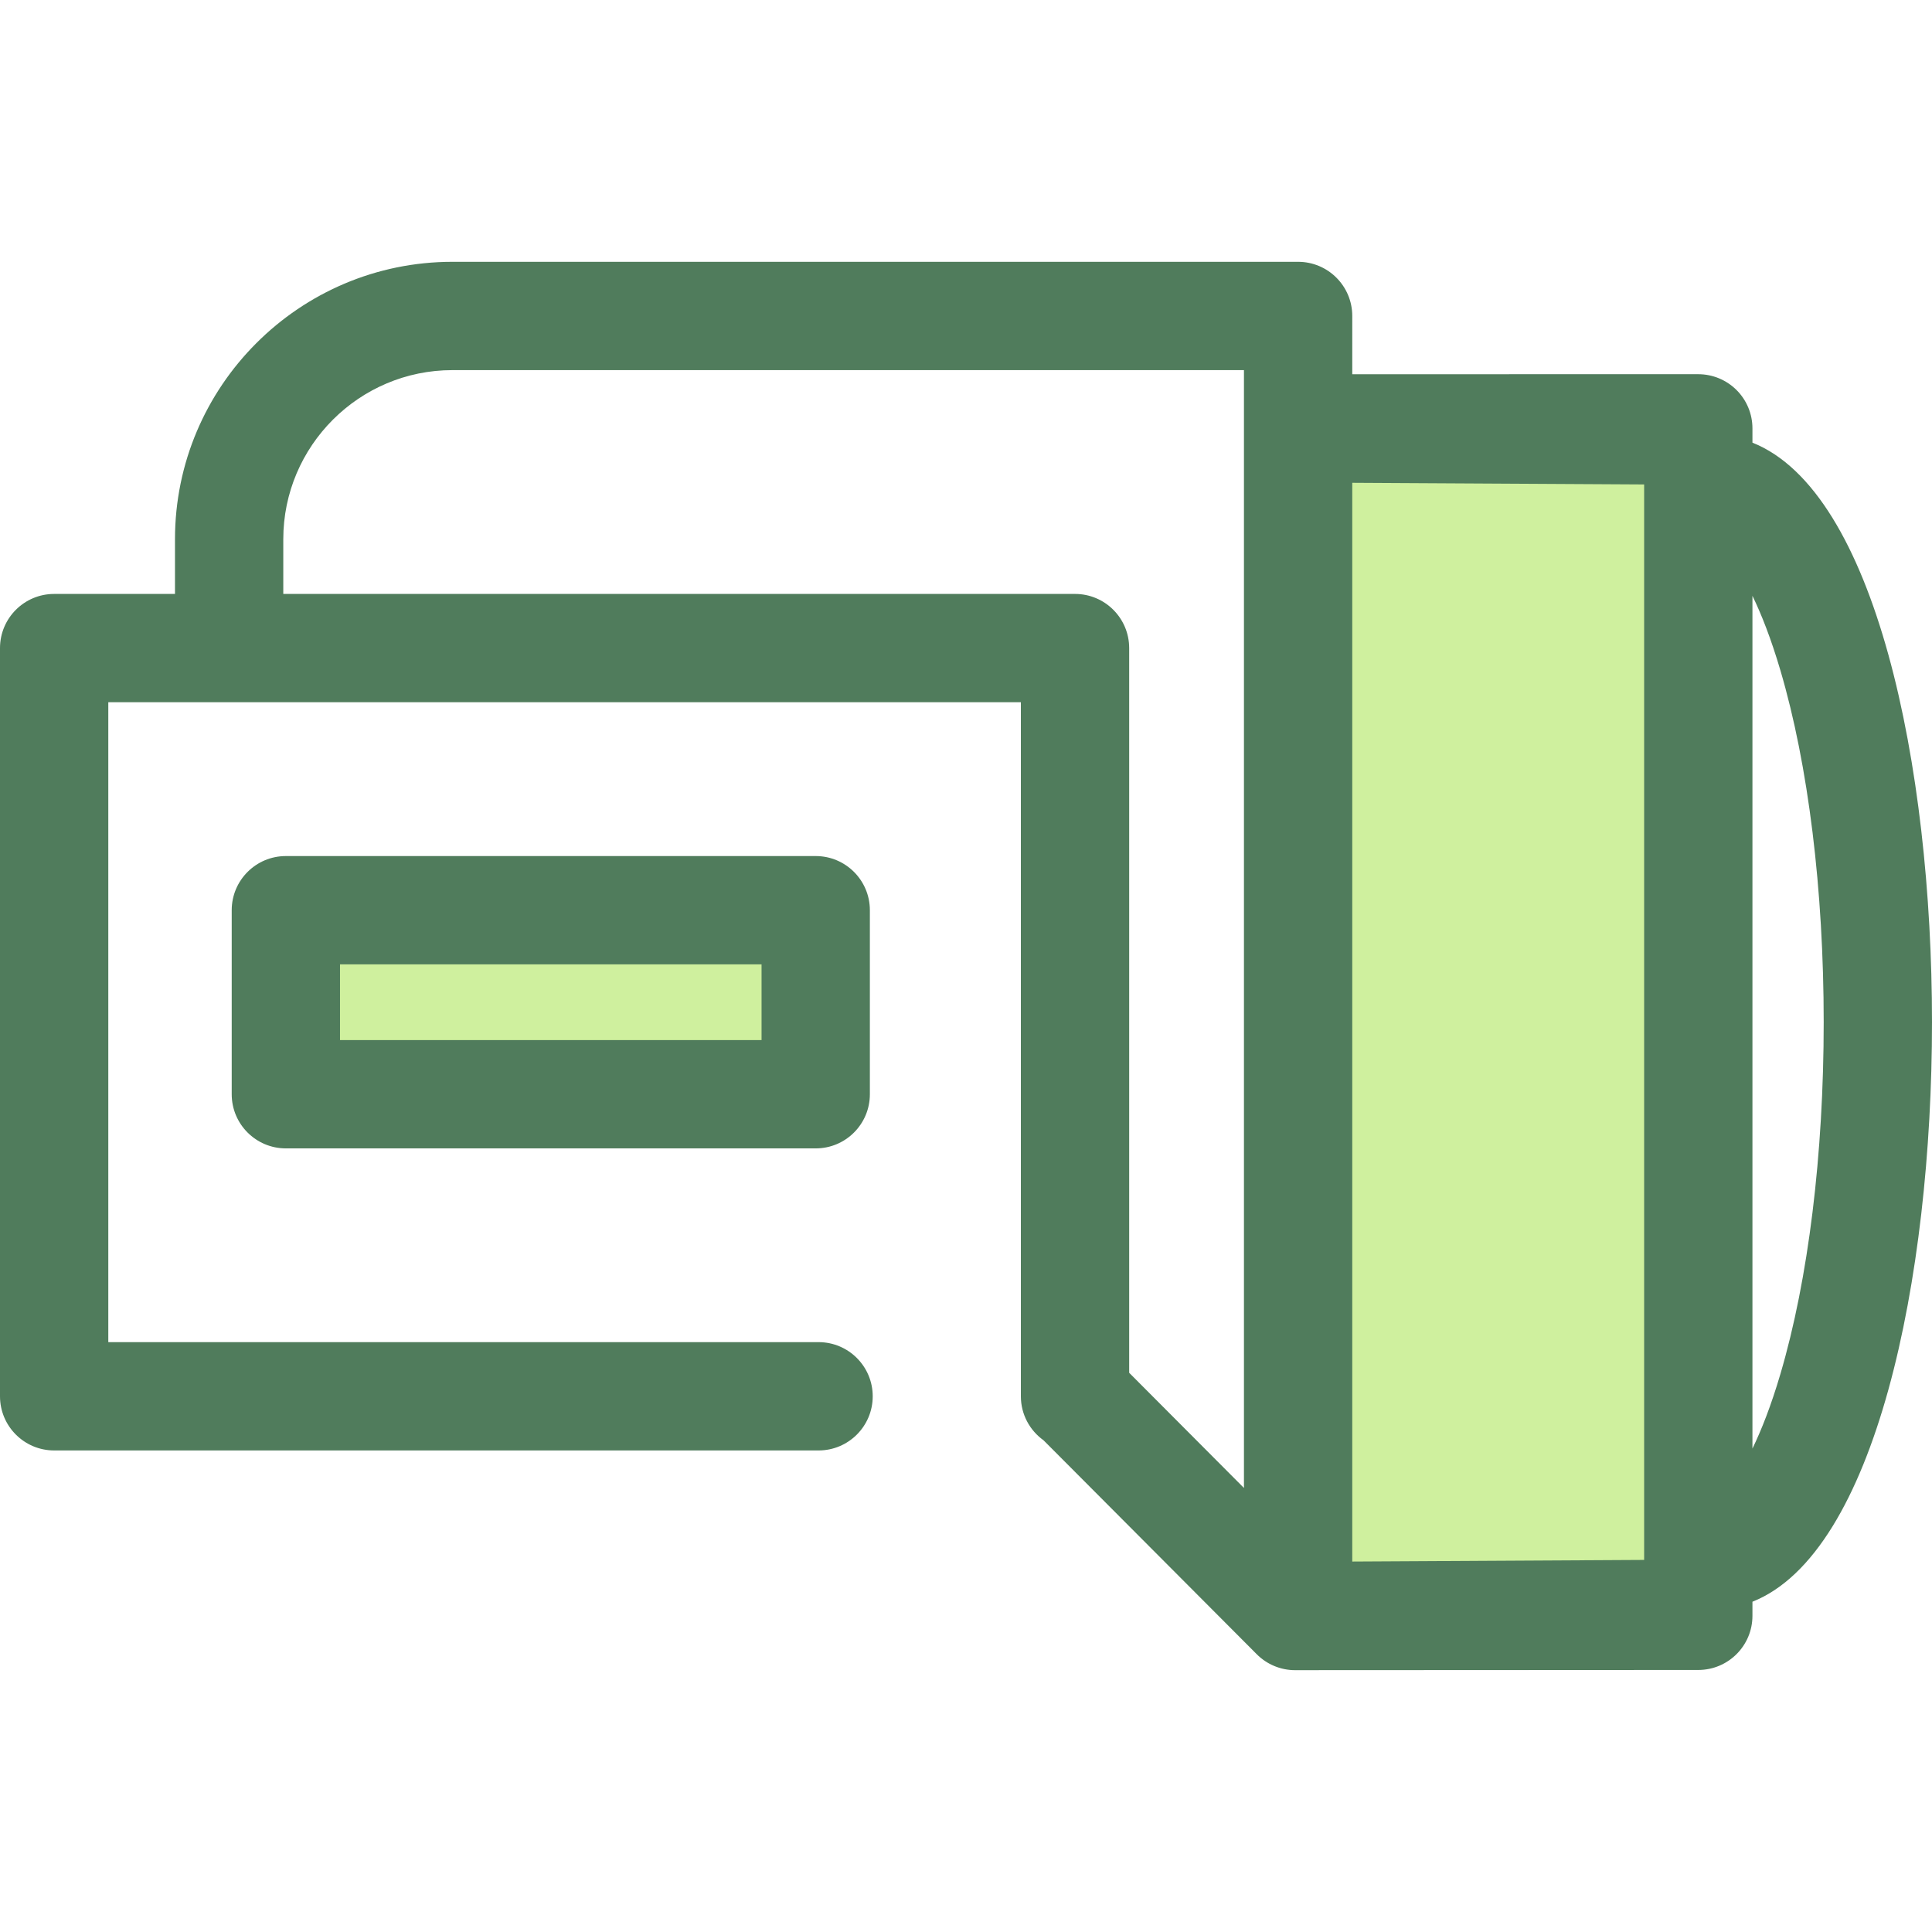 <?xml version="1.0" encoding="iso-8859-1"?>
<!-- Uploaded to: SVG Repo, www.svgrepo.com, Generator: SVG Repo Mixer Tools -->
<svg version="1.1" id="Layer_1" xmlns="http://www.w3.org/2000/svg" xmlns:xlink="http://www.w3.org/1999/xlink" 
	 viewBox="0 0 512 512" xml:space="preserve">
<polygon style="fill:#CFF09E;" points="344.012,428.259 450.065,428.208 450.065,113.52 344.012,113.524 "/>
<path style="fill:#507C5C;" d="M512,270.892c0-67.956-14.976-140.611-47.584-153.583v-3.194v-0.596
	c0-3.806-1.513-7.457-4.203-10.147c-2.692-2.691-6.343-4.203-10.147-4.203l-91.702,0.004V83.735c0-7.926-6.426-14.351-14.351-14.351
	H119.89c-40.536,0-73.517,32.979-73.517,73.517V157.4H14.351C6.426,157.4,0,163.825,0,171.751v198.282
	c0,7.926,6.426,14.351,14.351,14.351h202.577c7.924,0,14.351-6.425,14.351-14.351s-6.426-14.351-14.351-14.351H28.701V186.101
	h241.841v183.634v0.298c0,4.812,2.376,9.058,6.01,11.663l56.504,56.698c2.694,2.702,6.352,4.221,10.165,4.221
	c0.027,0,0.053,0,0.08,0l0.759-0.004l106.013-0.052c7.923-0.004,14.344-6.428,14.344-14.351v-0.538v-3.194
	C497.024,411.503,512,338.849,512,270.892z M358.363,413.828V127.949l77.352,0.435v285.012L358.363,413.828z M299.244,172.048
	v-0.298c0-7.926-6.426-14.351-14.351-14.351H75.074v-14.497c0-24.712,20.104-44.816,44.816-44.816h209.771v15.434v0.001v0.001
	v280.804l-30.416-30.522V172.048H299.244z M464.416,383.885V157.902c2.374,4.873,4.919,11.317,7.414,19.774
	c7.395,25.078,11.469,58.182,11.469,93.216s-4.074,68.139-11.469,93.216C469.334,372.567,466.788,379.011,464.416,383.885z"/>
<rect x="75.757" y="241.219" style="fill:#CFF09E;" width="140.407" height="48.767"/>
<path style="fill:#507C5C;" d="M216.173,304.335H75.757c-7.924,0-14.351-6.425-14.351-14.351v-48.767
	c0-7.926,6.426-14.351,14.351-14.351h140.416c7.924,0,14.351,6.425,14.351,14.351v48.767
	C230.524,297.91,224.098,304.335,216.173,304.335z M90.108,275.634h111.714v-20.065H90.108V275.634z"/>
</svg>